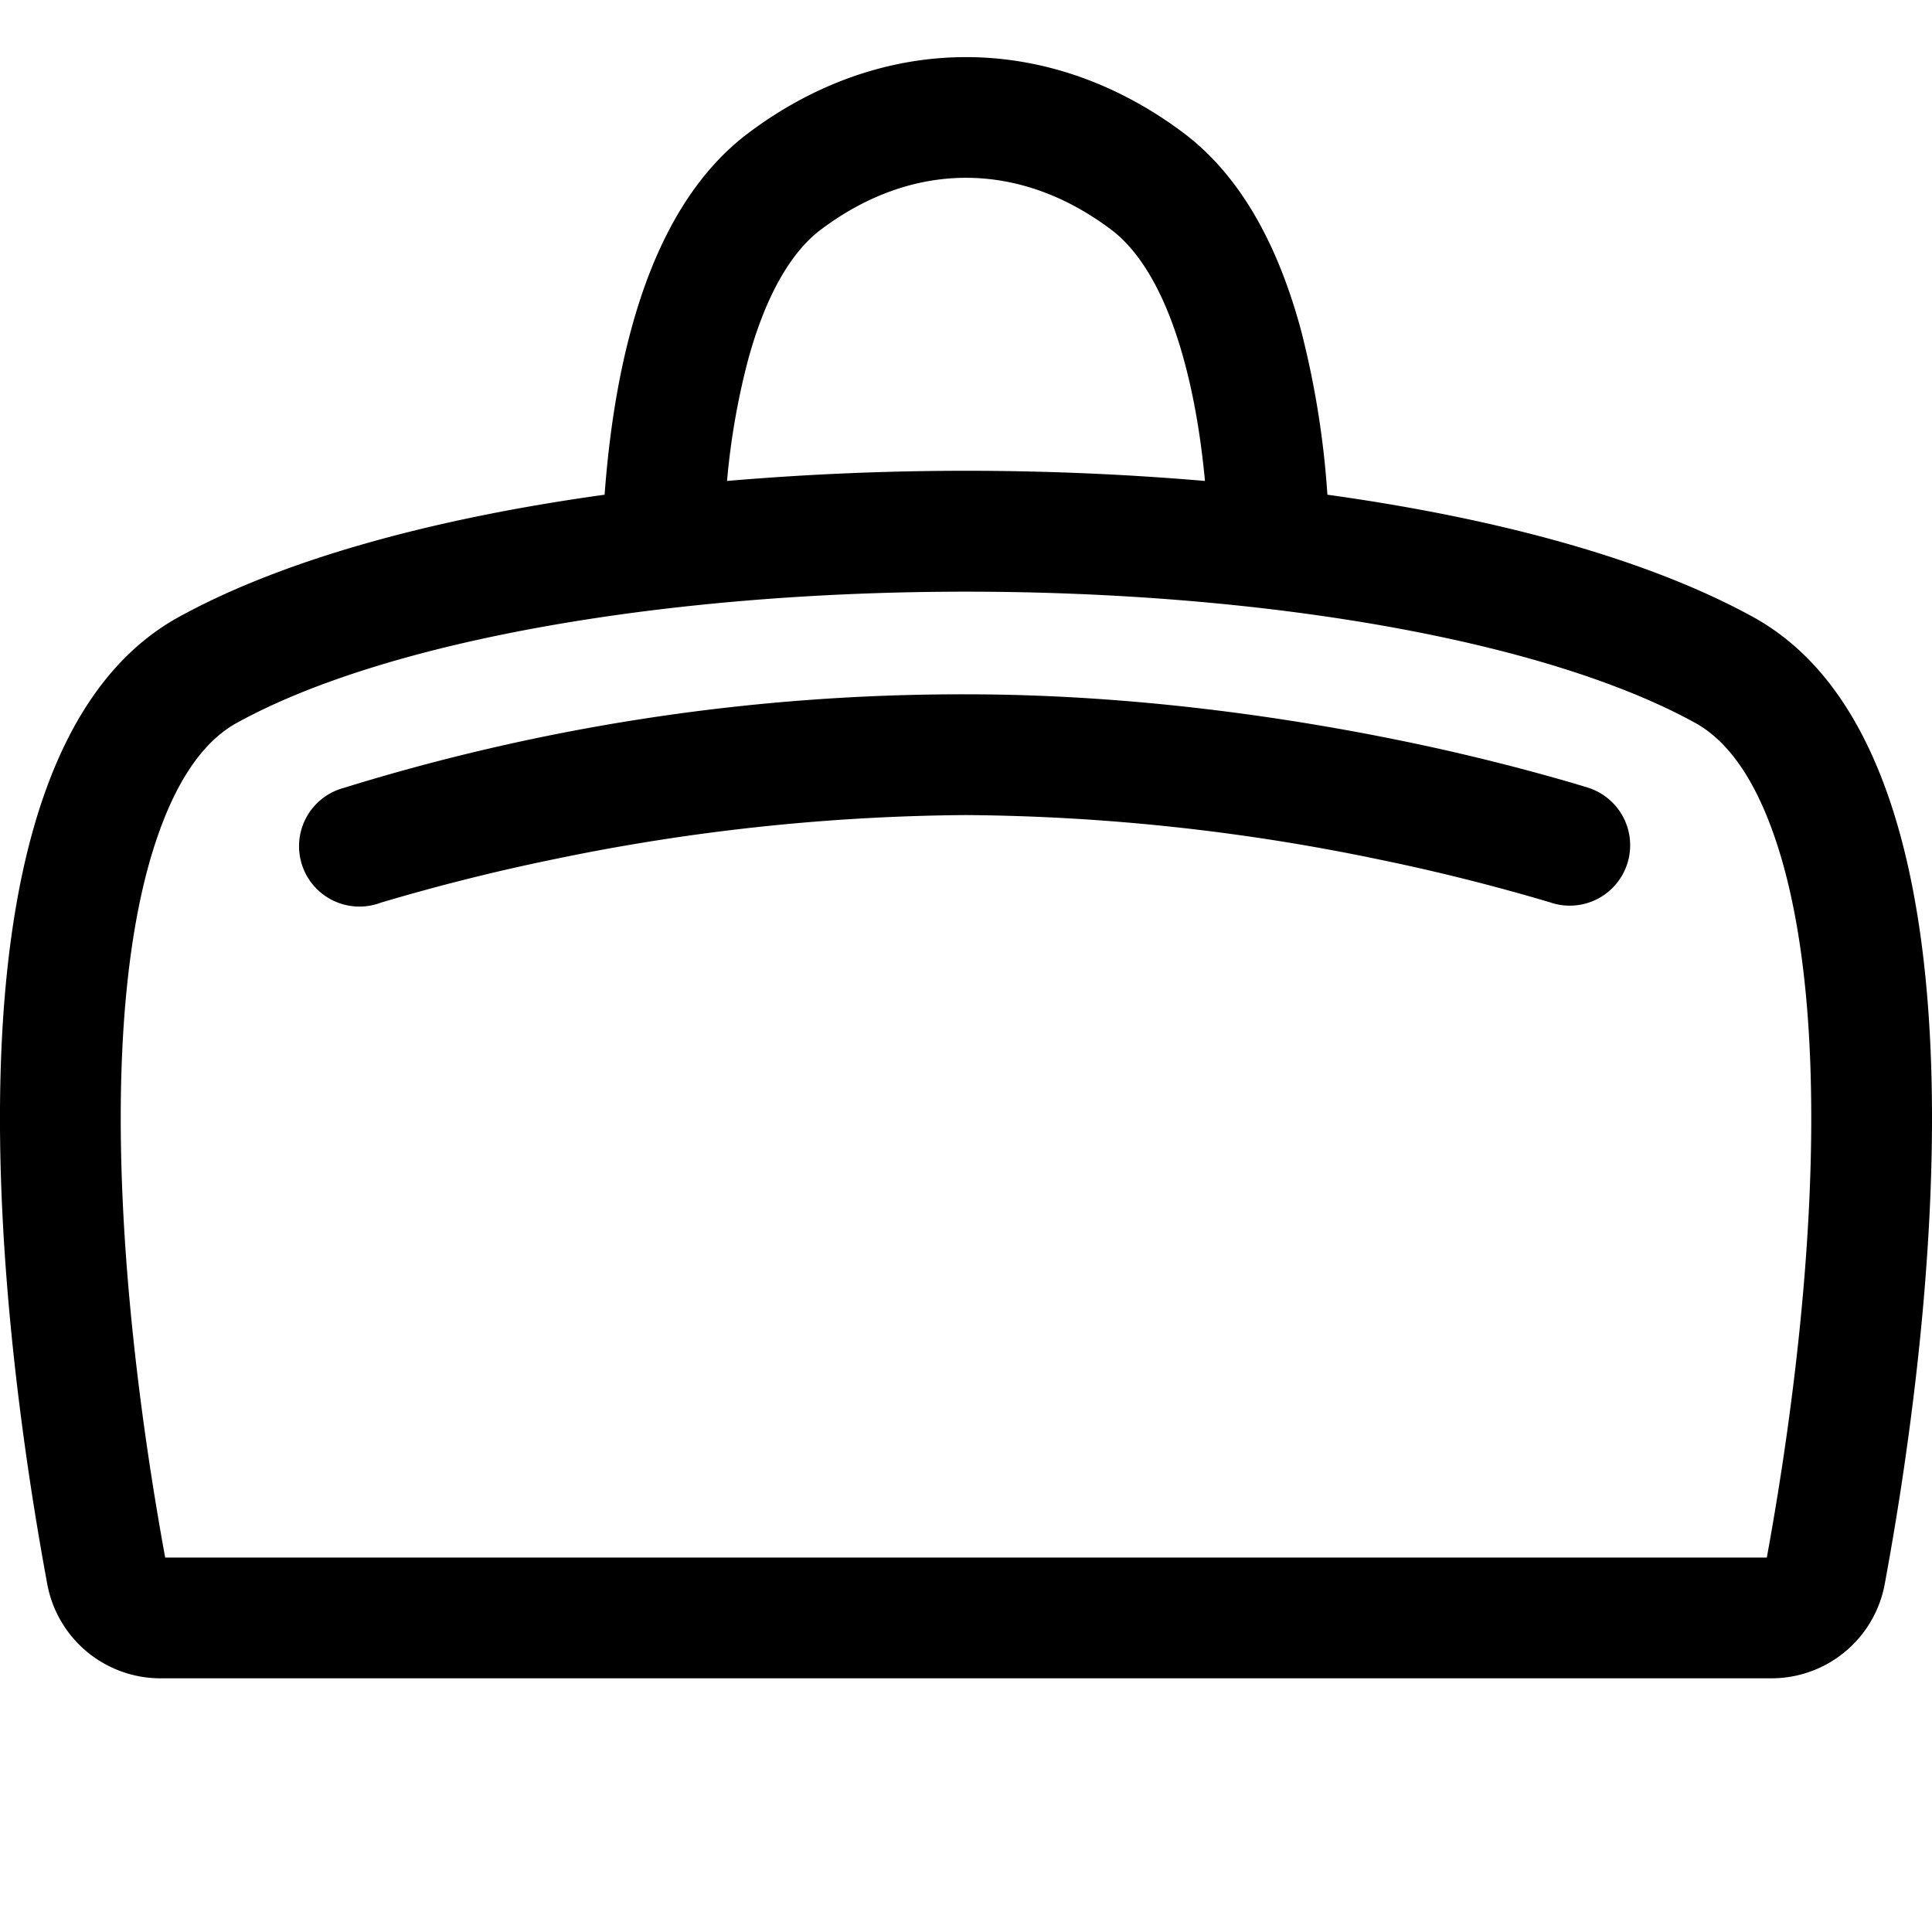 <?xml version="1.0" encoding="utf-8"?>
<!-- Generator: www.svgicons.com -->
<svg xmlns="http://www.w3.org/2000/svg" width="800" height="800" viewBox="0 0 16 16">
<g fill="currentColor"><path d="M8 5.75c1.388 0 2.673.193 3.609.385a18 18 0 0 1 1.43.354l.112.034l.002.001h.001a.5.5 0 0 1-.308.952l-.004-.002l-.018-.005a17 17 0 0 0-1.417-.354A17.3 17.3 0 0 0 8 6.75a17.3 17.3 0 0 0-3.408.365a17 17 0 0 0-1.416.354l-.018.005l-.003.001a.5.5 0 1 1-.308-.95A17.3 17.3 0 0 1 8 5.75"/><path d="M5.229 2.722c-.126.461-.19.945-.222 1.375c-1.401.194-2.65.531-3.525 1.012C-.644 6.278.036 11.204.393 13.127a.954.954 0 0 0 .95.772h13.314a.954.954 0 0 0 .95-.772c.357-1.923 1.037-6.85-1.09-8.018c-.873-.48-2.123-.818-3.524-1.012a7.4 7.4 0 0 0-.222-1.375c-.162-.593-.445-1.228-.971-1.622c-1.115-.836-2.485-.836-3.6 0c-.526.394-.81 1.03-.971 1.622M9.2 1.9c.26.195.466.57.606 1.085c.088.322.142.667.173.998a23.3 23.3 0 0 0-3.958 0a6 6 0 0 1 .173-.998c.14-.515.346-.89.606-1.085c.76-.57 1.64-.57 2.4 0M8 4.9c2.475 0 4.793.402 6.036 1.085c.238.13.472.406.655.93c.183.522.28 1.195.303 1.952c.047 1.486-.189 3.088-.362 4.032H1.368c-.173-.944-.409-2.545-.362-4.032c.024-.757.12-1.43.303-1.952c.183-.524.417-.8.655-.93C3.207 5.302 5.525 4.9 8 4.9"/></g>
</svg>
